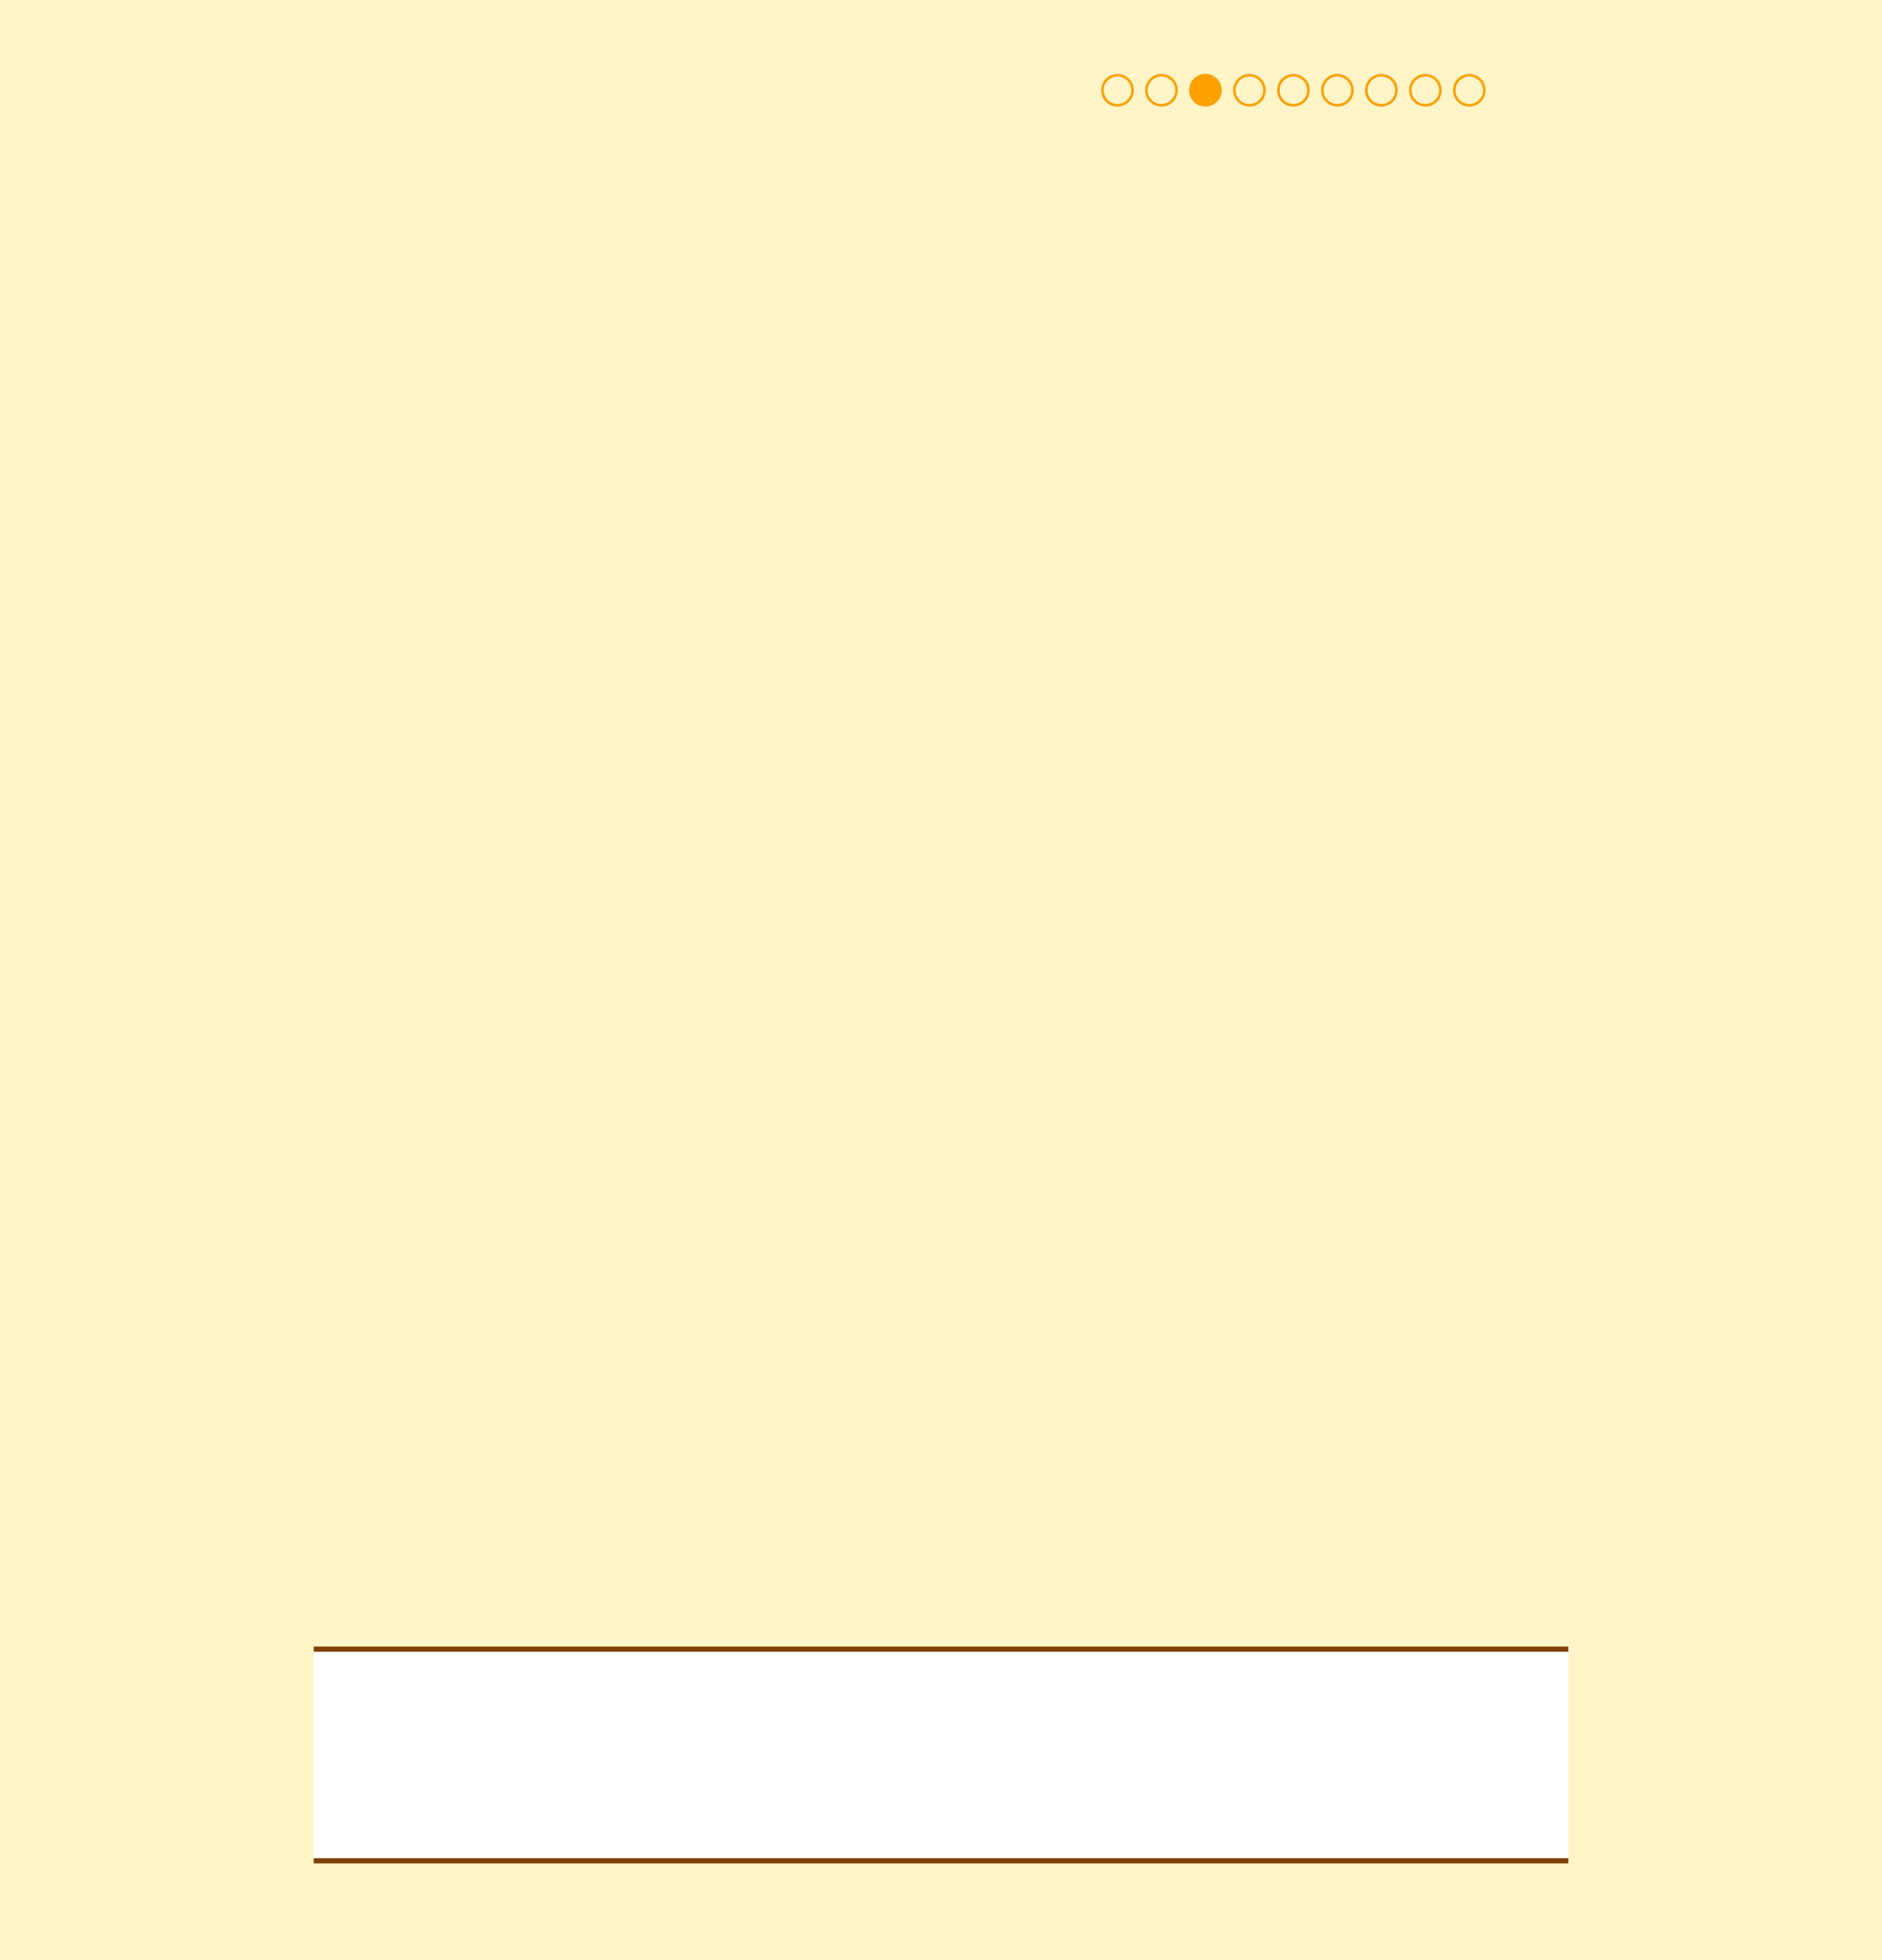 <svg xmlns="http://www.w3.org/2000/svg" xmlns:xlink="http://www.w3.org/1999/xlink" width="1440" height="1500" viewBox="1311 0 1440 1500"><path fill="#FFF5C9" d="M1311 0h1440v1500H1311z"/><defs><path id="c" d="M1551 0h960v1500h-960z"/></defs><clipPath id="d"><use xlink:href="#c" overflow="visible"/></clipPath><path clip-path="url(#d)" fill="#FFF" stroke="#7D4000" stroke-width="4" stroke-linecap="round" stroke-linejoin="round" stroke-miterlimit="10" d="M257.175 1262L2 1424h6057.461l-50.247-162z"/><circle clip-path="url(#d)" fill="none" stroke="#FFA100" stroke-width="2" stroke-miterlimit="10" cx="2166.036" cy="69.06" r="11.511"/><circle clip-path="url(#d)" fill="none" stroke="#FFA100" stroke-width="2" stroke-miterlimit="10" cx="2199.686" cy="69.06" r="11.512"/><circle clip-path="url(#d)" fill="#FFA100" stroke="#FFA100" stroke-width="2" stroke-miterlimit="10" cx="2233.334" cy="69.06" r="11.512"/><circle clip-path="url(#d)" fill="none" stroke="#FFA100" stroke-width="2" stroke-miterlimit="10" cx="2266.984" cy="69.06" r="11.511"/><circle clip-path="url(#d)" fill="none" stroke="#FFA100" stroke-width="2" stroke-miterlimit="10" cx="2300.633" cy="69.06" r="11.512"/><circle clip-path="url(#d)" fill="none" stroke="#FFA100" stroke-width="2" stroke-miterlimit="10" cx="2334.282" cy="69.06" r="11.511"/><circle clip-path="url(#d)" fill="none" stroke="#FFA100" stroke-width="2" stroke-miterlimit="10" cx="2367.932" cy="69.06" r="11.512"/><circle clip-path="url(#d)" fill="none" stroke="#FFA100" stroke-width="2" stroke-miterlimit="10" cx="2401.58" cy="69.06" r="11.512"/><circle clip-path="url(#d)" fill="none" stroke="#FFA100" stroke-width="2" stroke-miterlimit="10" cx="2435.23" cy="69.06" r="11.511"/></svg>